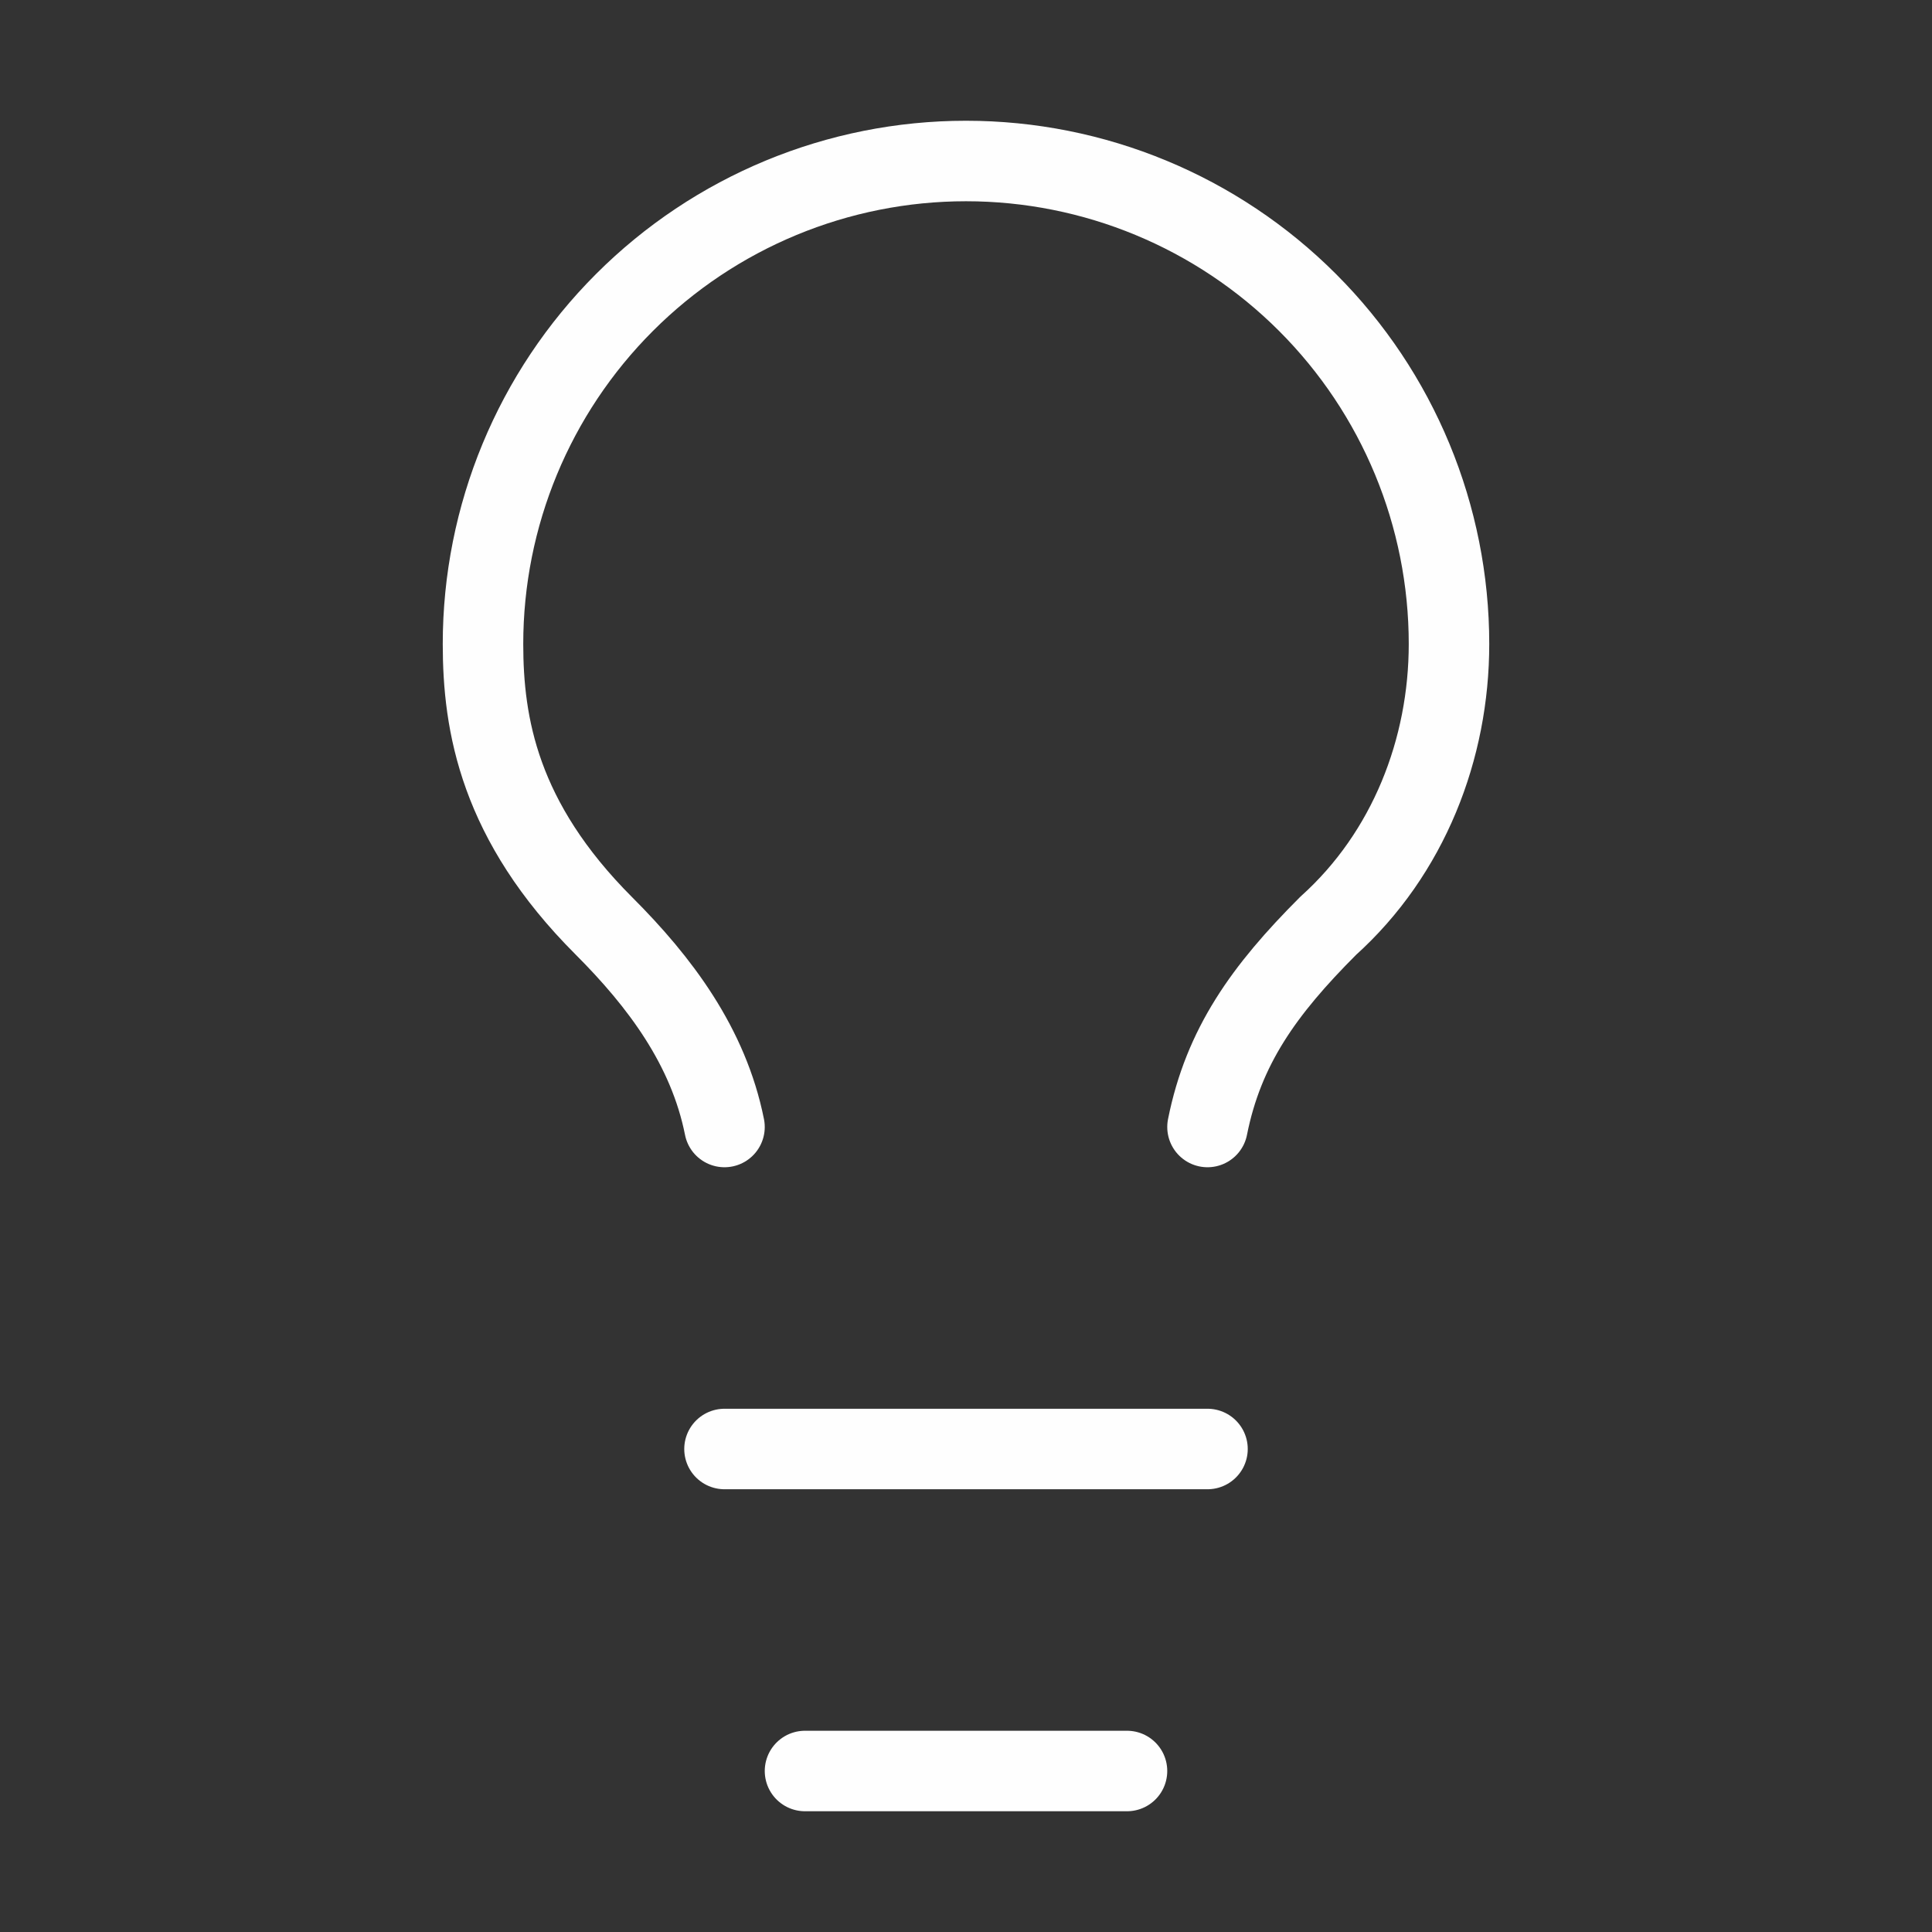 <?xml version="1.0" encoding="UTF-8"?> <svg xmlns="http://www.w3.org/2000/svg" width="48" height="48" viewBox="0 0 48 48" fill="none"><rect x="0" y="0" width="48" height="48" fill="#333333" stroke="none"/><path d="M30 28C30.4 26 31.4 24.6 33 23C35 21.2 36 18.6 36 16C36 12.817 34.736 9.765 32.485 7.515C30.235 5.264 27.183 4 24 4C20.817 4 17.765 5.264 15.515 7.515C13.264 9.765 12 12.817 12 16C12 18 12.4 20.4 15 23C16.4 24.4 17.6 26 18 28" stroke="#FEFEFE" stroke-width="2" stroke-linecap="round" stroke-linejoin="round"></path><path d="M18 36H30" stroke="#FEFEFE" stroke-width="2" stroke-linecap="round" stroke-linejoin="round"></path><path d="M20 44H28" stroke="#FEFEFE" stroke-width="2" stroke-linecap="round" stroke-linejoin="round"></path></svg> 